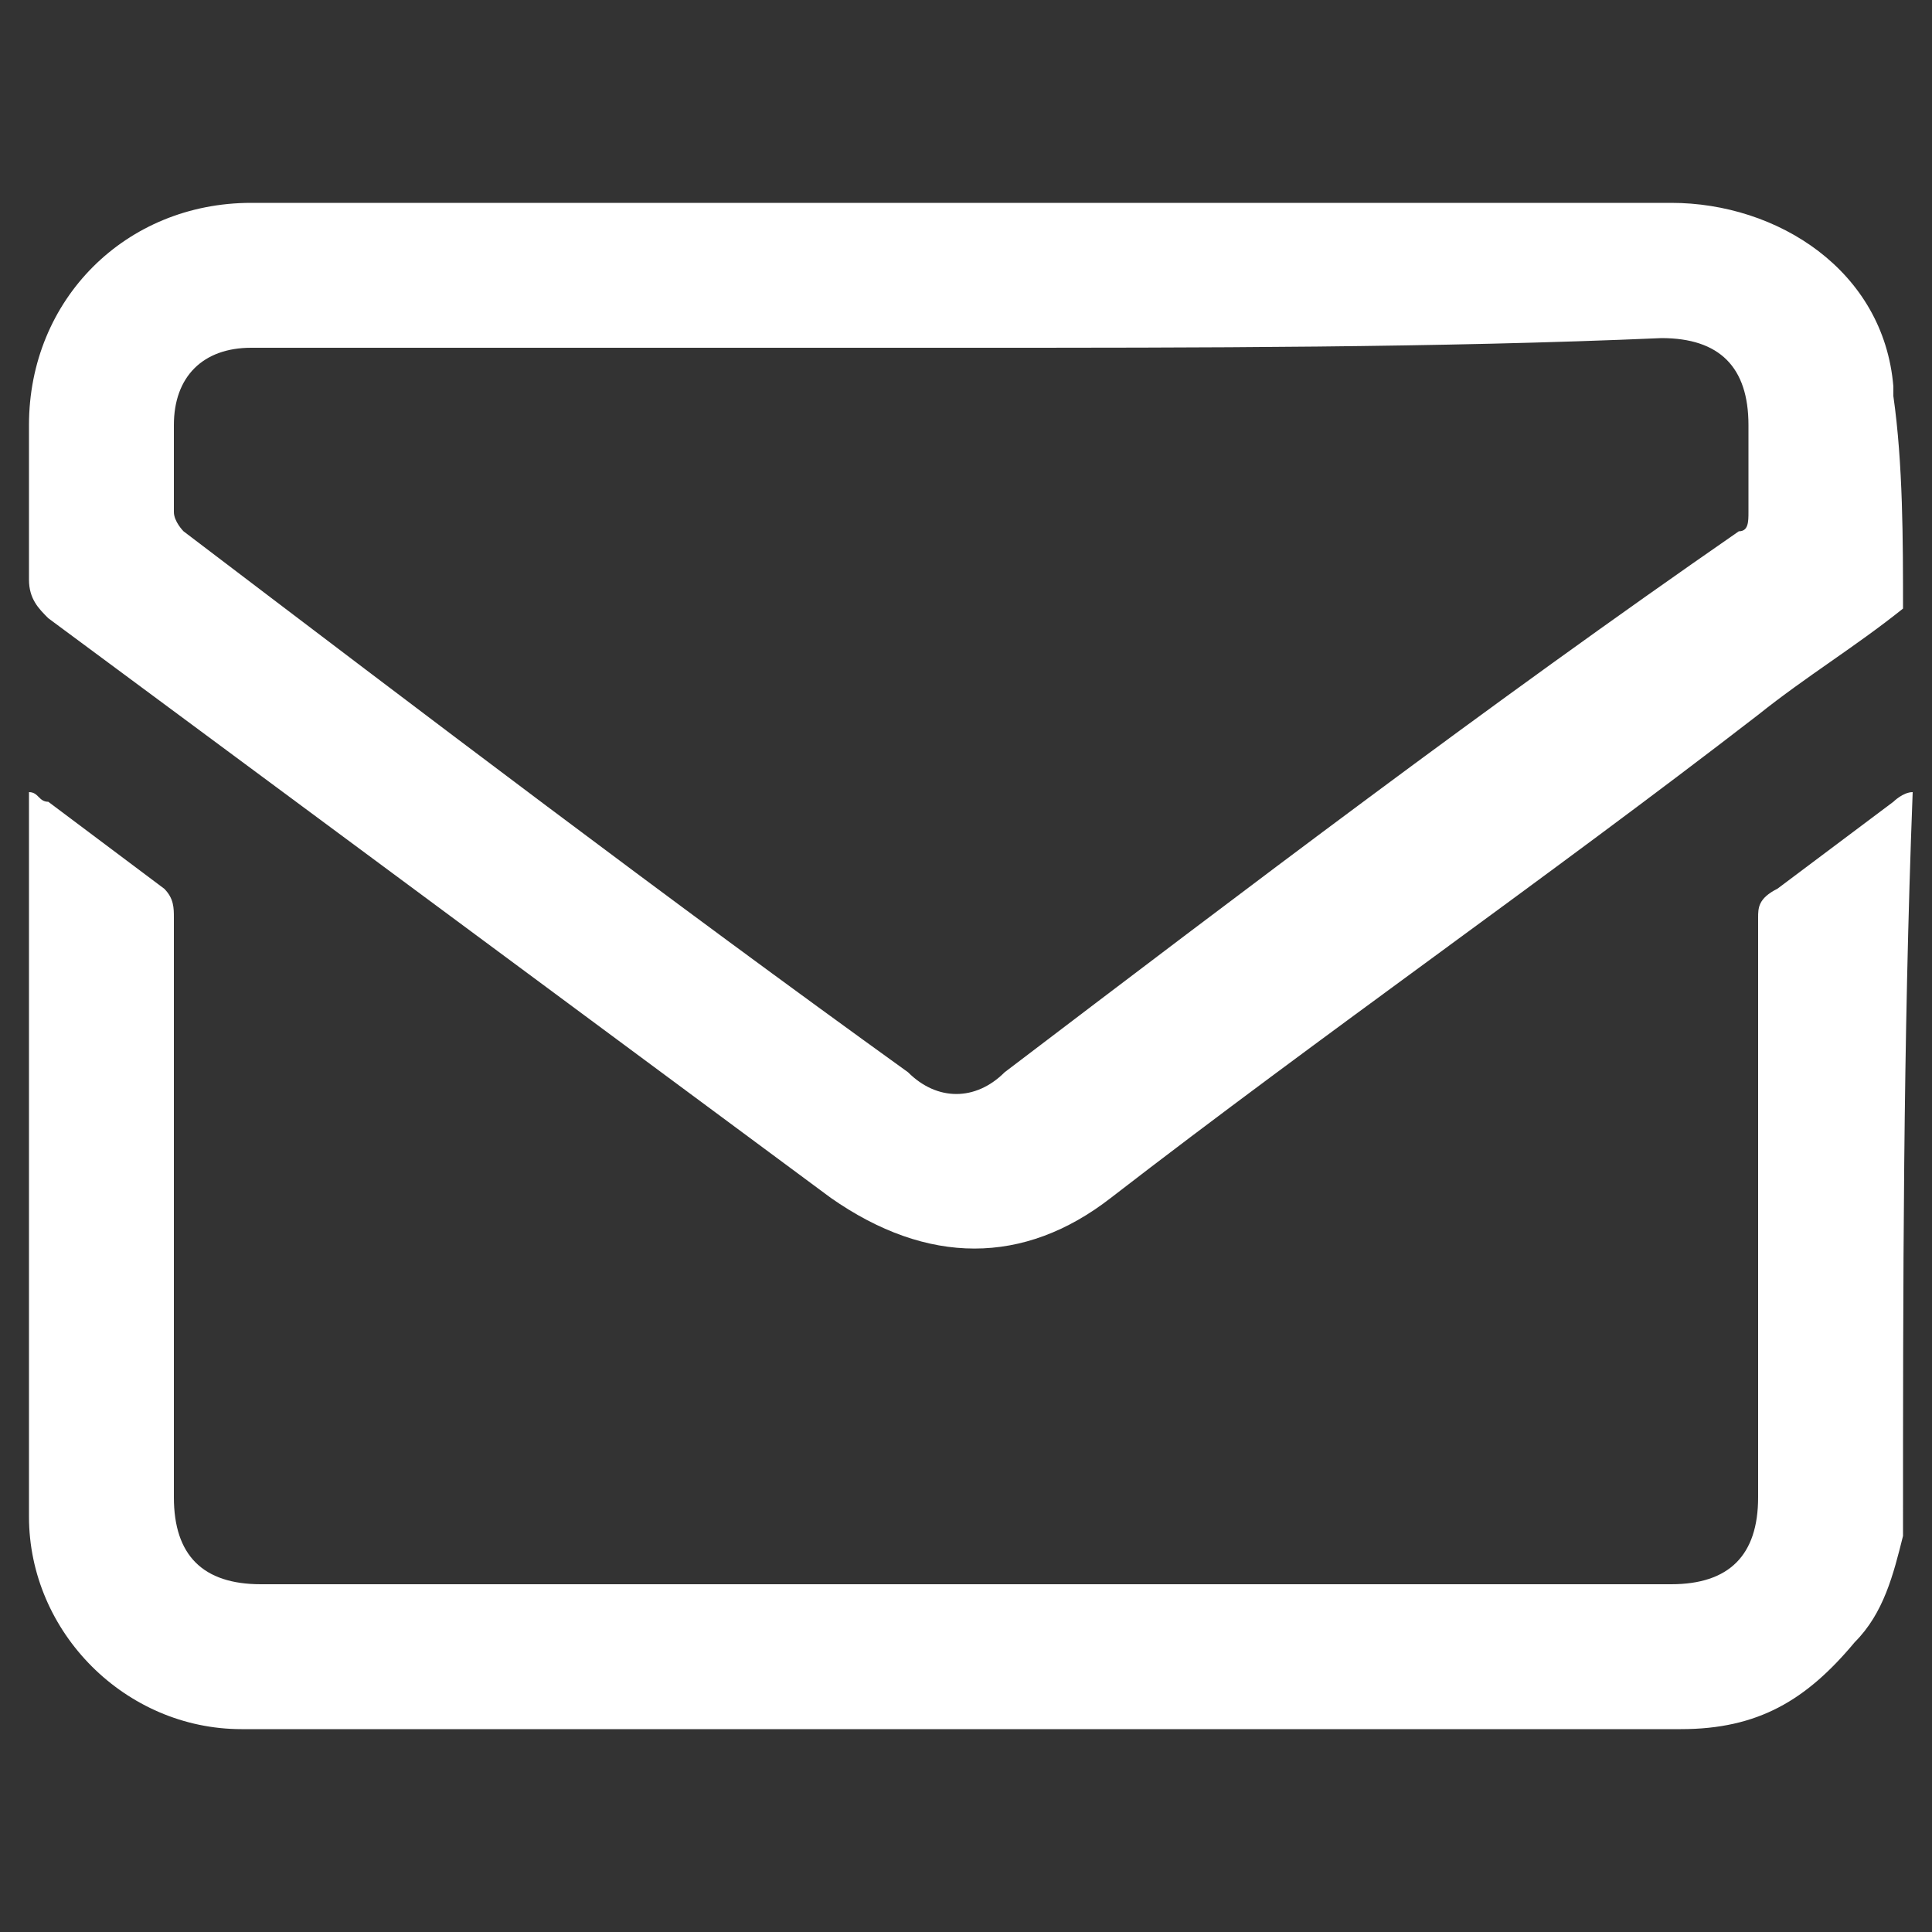 <?xml version="1.0" encoding="UTF-8"?> <svg xmlns="http://www.w3.org/2000/svg" xmlns:xlink="http://www.w3.org/1999/xlink" version="1.1" id="Layer_1" x="0px" y="0px" width="20px" height="20px" viewBox="0 0 20 20" style="enable-background:new 0 0 20 20;" xml:space="preserve"><rect x="0" y="0" width="20" height="20" fill="#333333" stroke="none"/> <style type="text/css"> .st0{fill:#FFFFFF;} </style> <g> <path class="st0" d="M19.7,6.3c-0.5,0.4-1,0.7-1.5,1.1c-2.2,1.7-4.5,3.3-6.7,5c-0.9,0.7-1.9,0.7-2.9,0c-2.7-2-5.4-4-8.1-6 C0.4,6.3,0.3,6.2,0.3,6c0-0.5,0-1.1,0-1.6c0-1.3,1-2.3,2.3-2.3c4.9,0,9.8,0,14.7,0c1.1,0,2.2,0.7,2.3,1.9v0.1 C19.7,4.8,19.7,5.6,19.7,6.3z M10,3.6c-2.5,0-4.9,0-7.4,0c-0.5,0-0.8,0.3-0.8,0.8c0,0.3,0,0.6,0,0.9c0,0.1,0.1,0.2,0.1,0.2 c2.5,1.9,5,3.8,7.5,5.6c0.3,0.3,0.7,0.3,1,0c2.5-1.9,5-3.8,7.6-5.6c0.1,0,0.1-0.1,0.1-0.2c0-0.3,0-0.6,0-0.9c0-0.6-0.3-0.9-0.9-0.9 C14.9,3.6,12.4,3.6,10,3.6z"></path> <path class="st0" d="M19.7,15.9c-0.1,0.4-0.2,0.8-0.5,1.1c-0.5,0.6-1,0.9-1.8,0.9c-5,0-9.9,0-14.9,0c-1.2,0-2.2-1-2.2-2.2 c0-2.5,0-4.9,0-7.4V8.2c0.1,0,0.1,0.1,0.2,0.1c0.4,0.3,0.8,0.6,1.2,0.9c0.1,0.1,0.1,0.2,0.1,0.3c0,2,0,4,0,6c0,0.6,0.3,0.9,0.9,0.9 c4.9,0,9.7,0,14.6,0c0.6,0,0.9-0.3,0.9-0.9c0-2,0-4,0-6c0-0.1,0-0.2,0.2-0.3c0.4-0.3,0.8-0.6,1.2-0.9c0,0,0.1-0.1,0.2-0.1 C19.7,10.8,19.7,13.3,19.7,15.9z"></path> </g> </svg> 